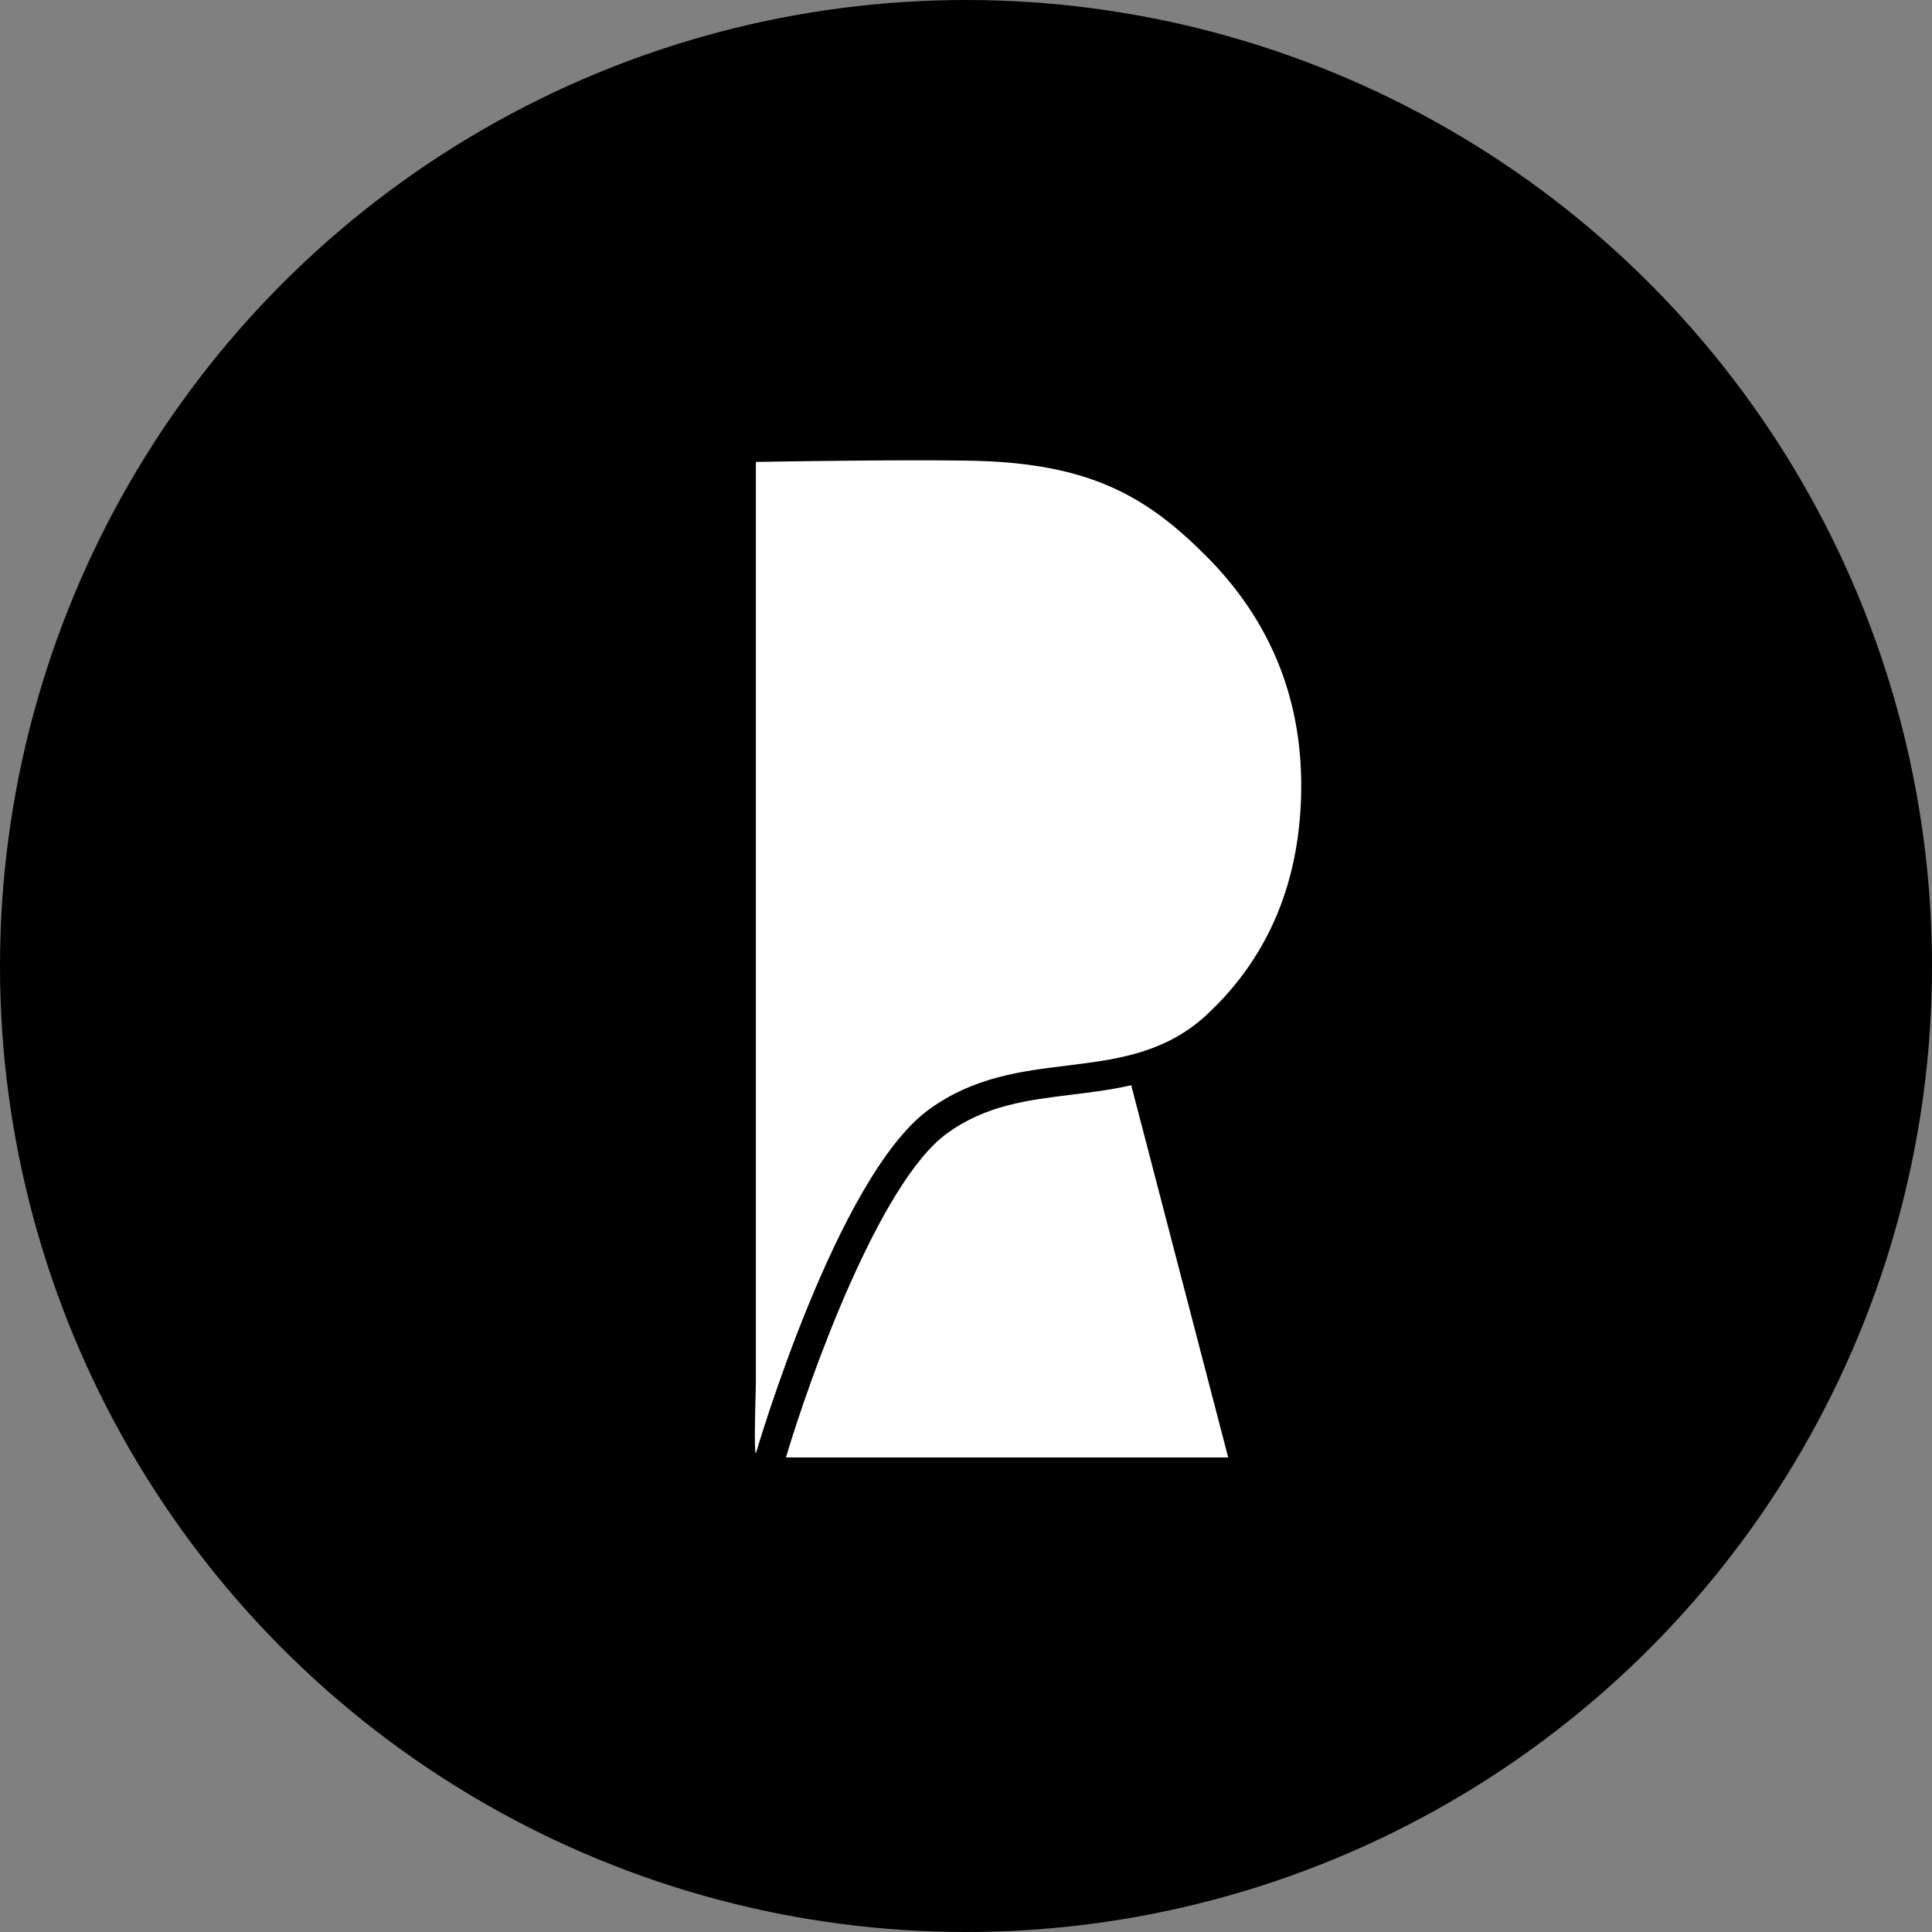 <?xml version="1.0" encoding="UTF-8"?>
<svg xmlns="http://www.w3.org/2000/svg" width="70" height="70" viewBox="0 0 70 70" fill="none">
  <rect x="0" y="0" width="70" height="70" fill="#808080" stroke="none"/>
  <circle cx="35" cy="35" r="35" fill="black"></circle>
  <path fill-rule="evenodd" clip-rule="evenodd" d="M40.986 39.32L44.5 52.807H28.476C29.31 49.999 31.843 42.863 34.309 41.067C35.714 40.044 37.232 39.858 38.838 39.661C39.529 39.577 40.255 39.488 40.986 39.32ZM33.735 16.678C34.647 16.681 35.322 16.691 35.746 16.71C39.713 16.886 41.676 18.112 43.726 20.171C45.995 22.451 47.146 25.238 47.146 28.456C47.146 31.856 45.995 34.651 43.726 36.763C42.312 38.08 40.647 38.359 39.013 38.564L38.663 38.608C36.997 38.811 35.274 39.022 33.654 40.202C30.327 42.624 27.416 52.559 27.387 52.659H27.384L27.378 52.653C27.36 52.587 27.352 52.412 27.35 52.161L27.35 51.885C27.352 51.421 27.369 50.799 27.387 50.142L27.387 16.736L27.393 16.736C27.504 16.734 29.288 16.704 31.216 16.688L31.522 16.685C31.573 16.685 31.624 16.685 31.675 16.684L32.135 16.681C32.389 16.68 32.642 16.679 32.89 16.678L33.735 16.678Z" fill="white"></path>
</svg>
